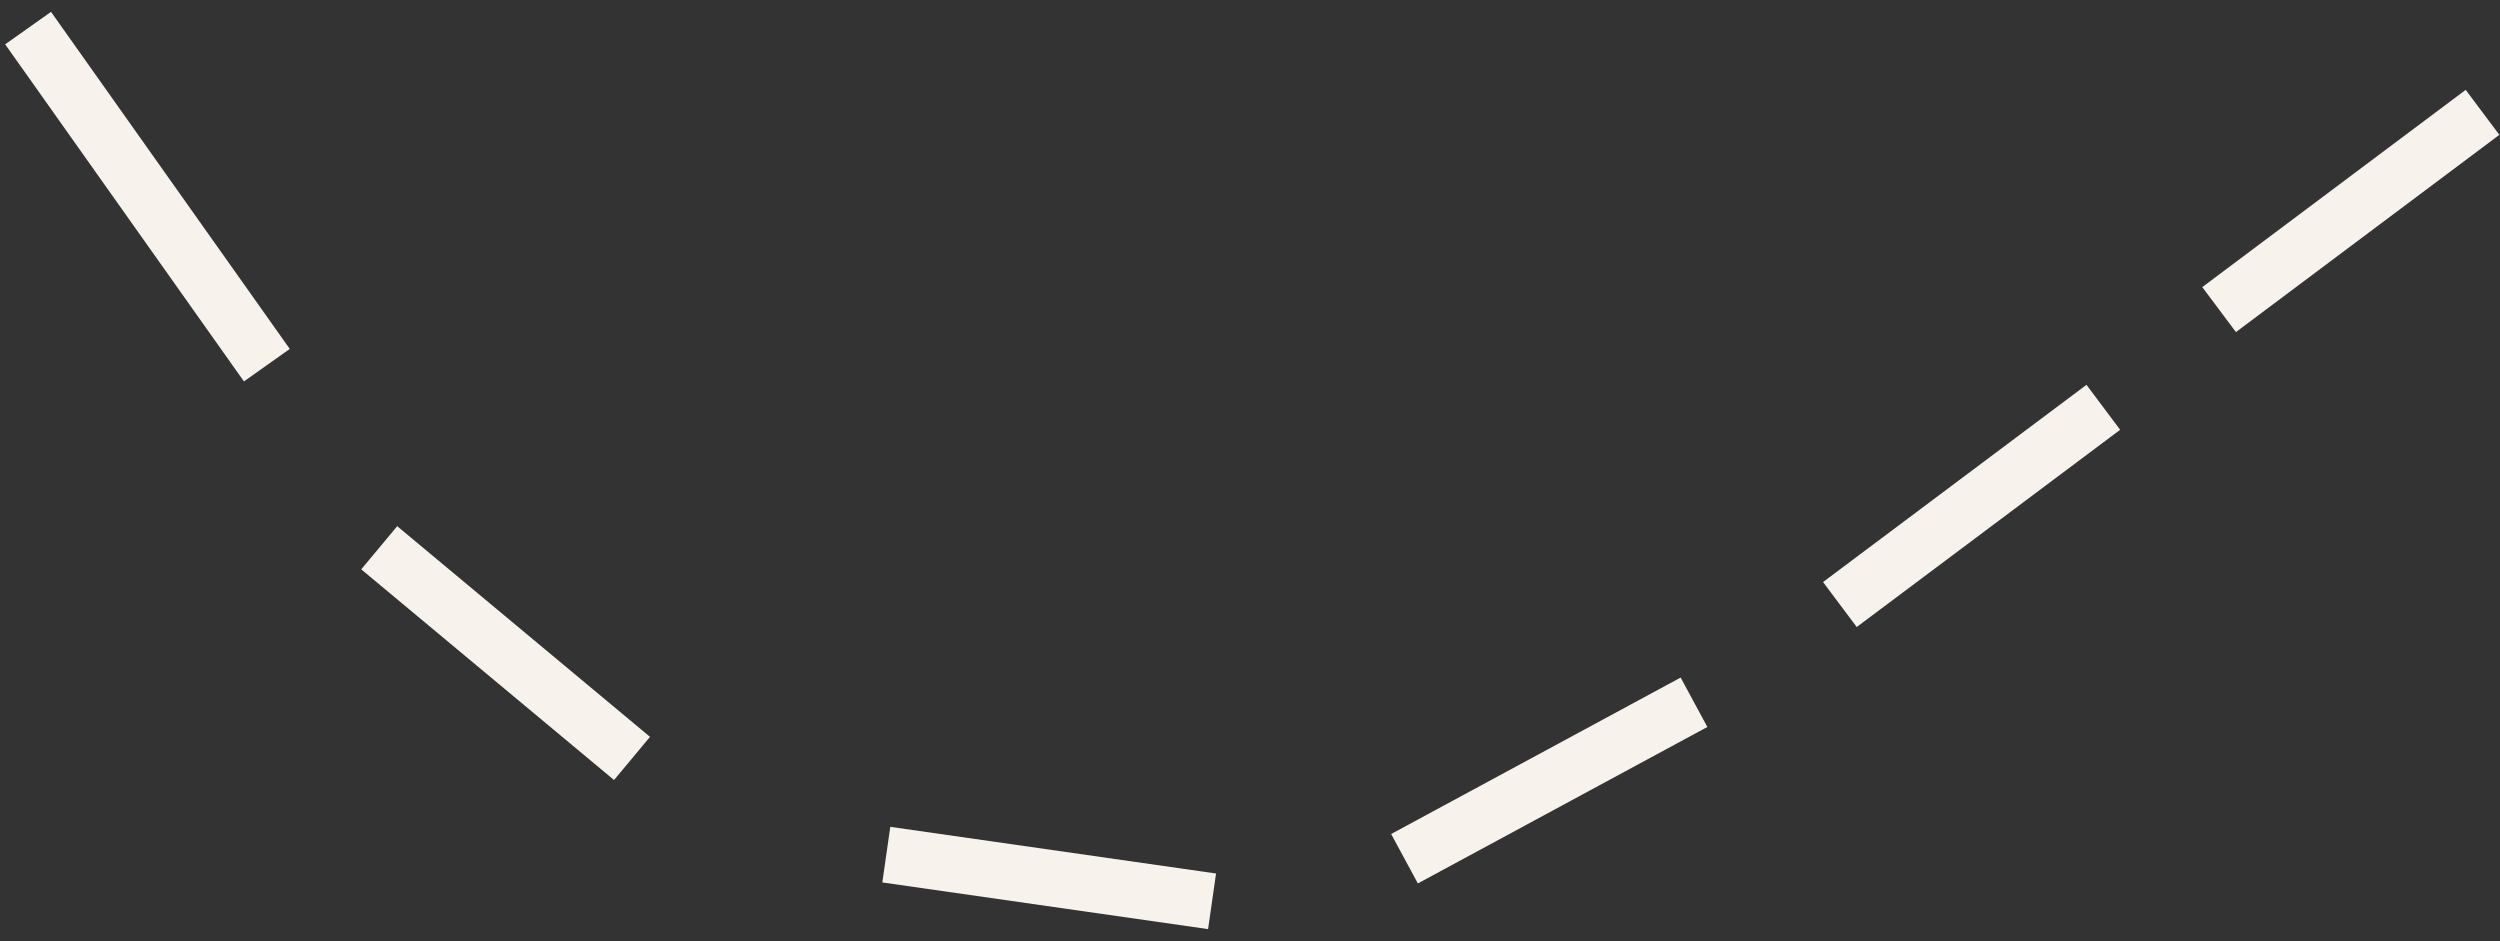 <?xml version="1.0" encoding="UTF-8"?> <svg xmlns="http://www.w3.org/2000/svg" width="178" height="67" viewBox="0 0 178 67" fill="none"><rect x="0" y="0" width="178" height="67" fill="#333333" stroke="none"/><path d="M2 2L19 26" stroke="#F8F2EC" stroke-width="4"></path><path d="M27 39L45 54" stroke="#F8F2EC" stroke-width="4"></path><path d="M63.105 60.85L86.299 64.173" stroke="#F8F2EC" stroke-width="4"></path><path d="M100 61.141L120.613 50.001" stroke="#F8F2EC" stroke-width="4"></path><path d="M131 43.043L149.756 29" stroke="#F8F2EC" stroke-width="4"></path><path d="M158 22.043L176.756 8" stroke="#F8F2EC" stroke-width="4"></path></svg> 